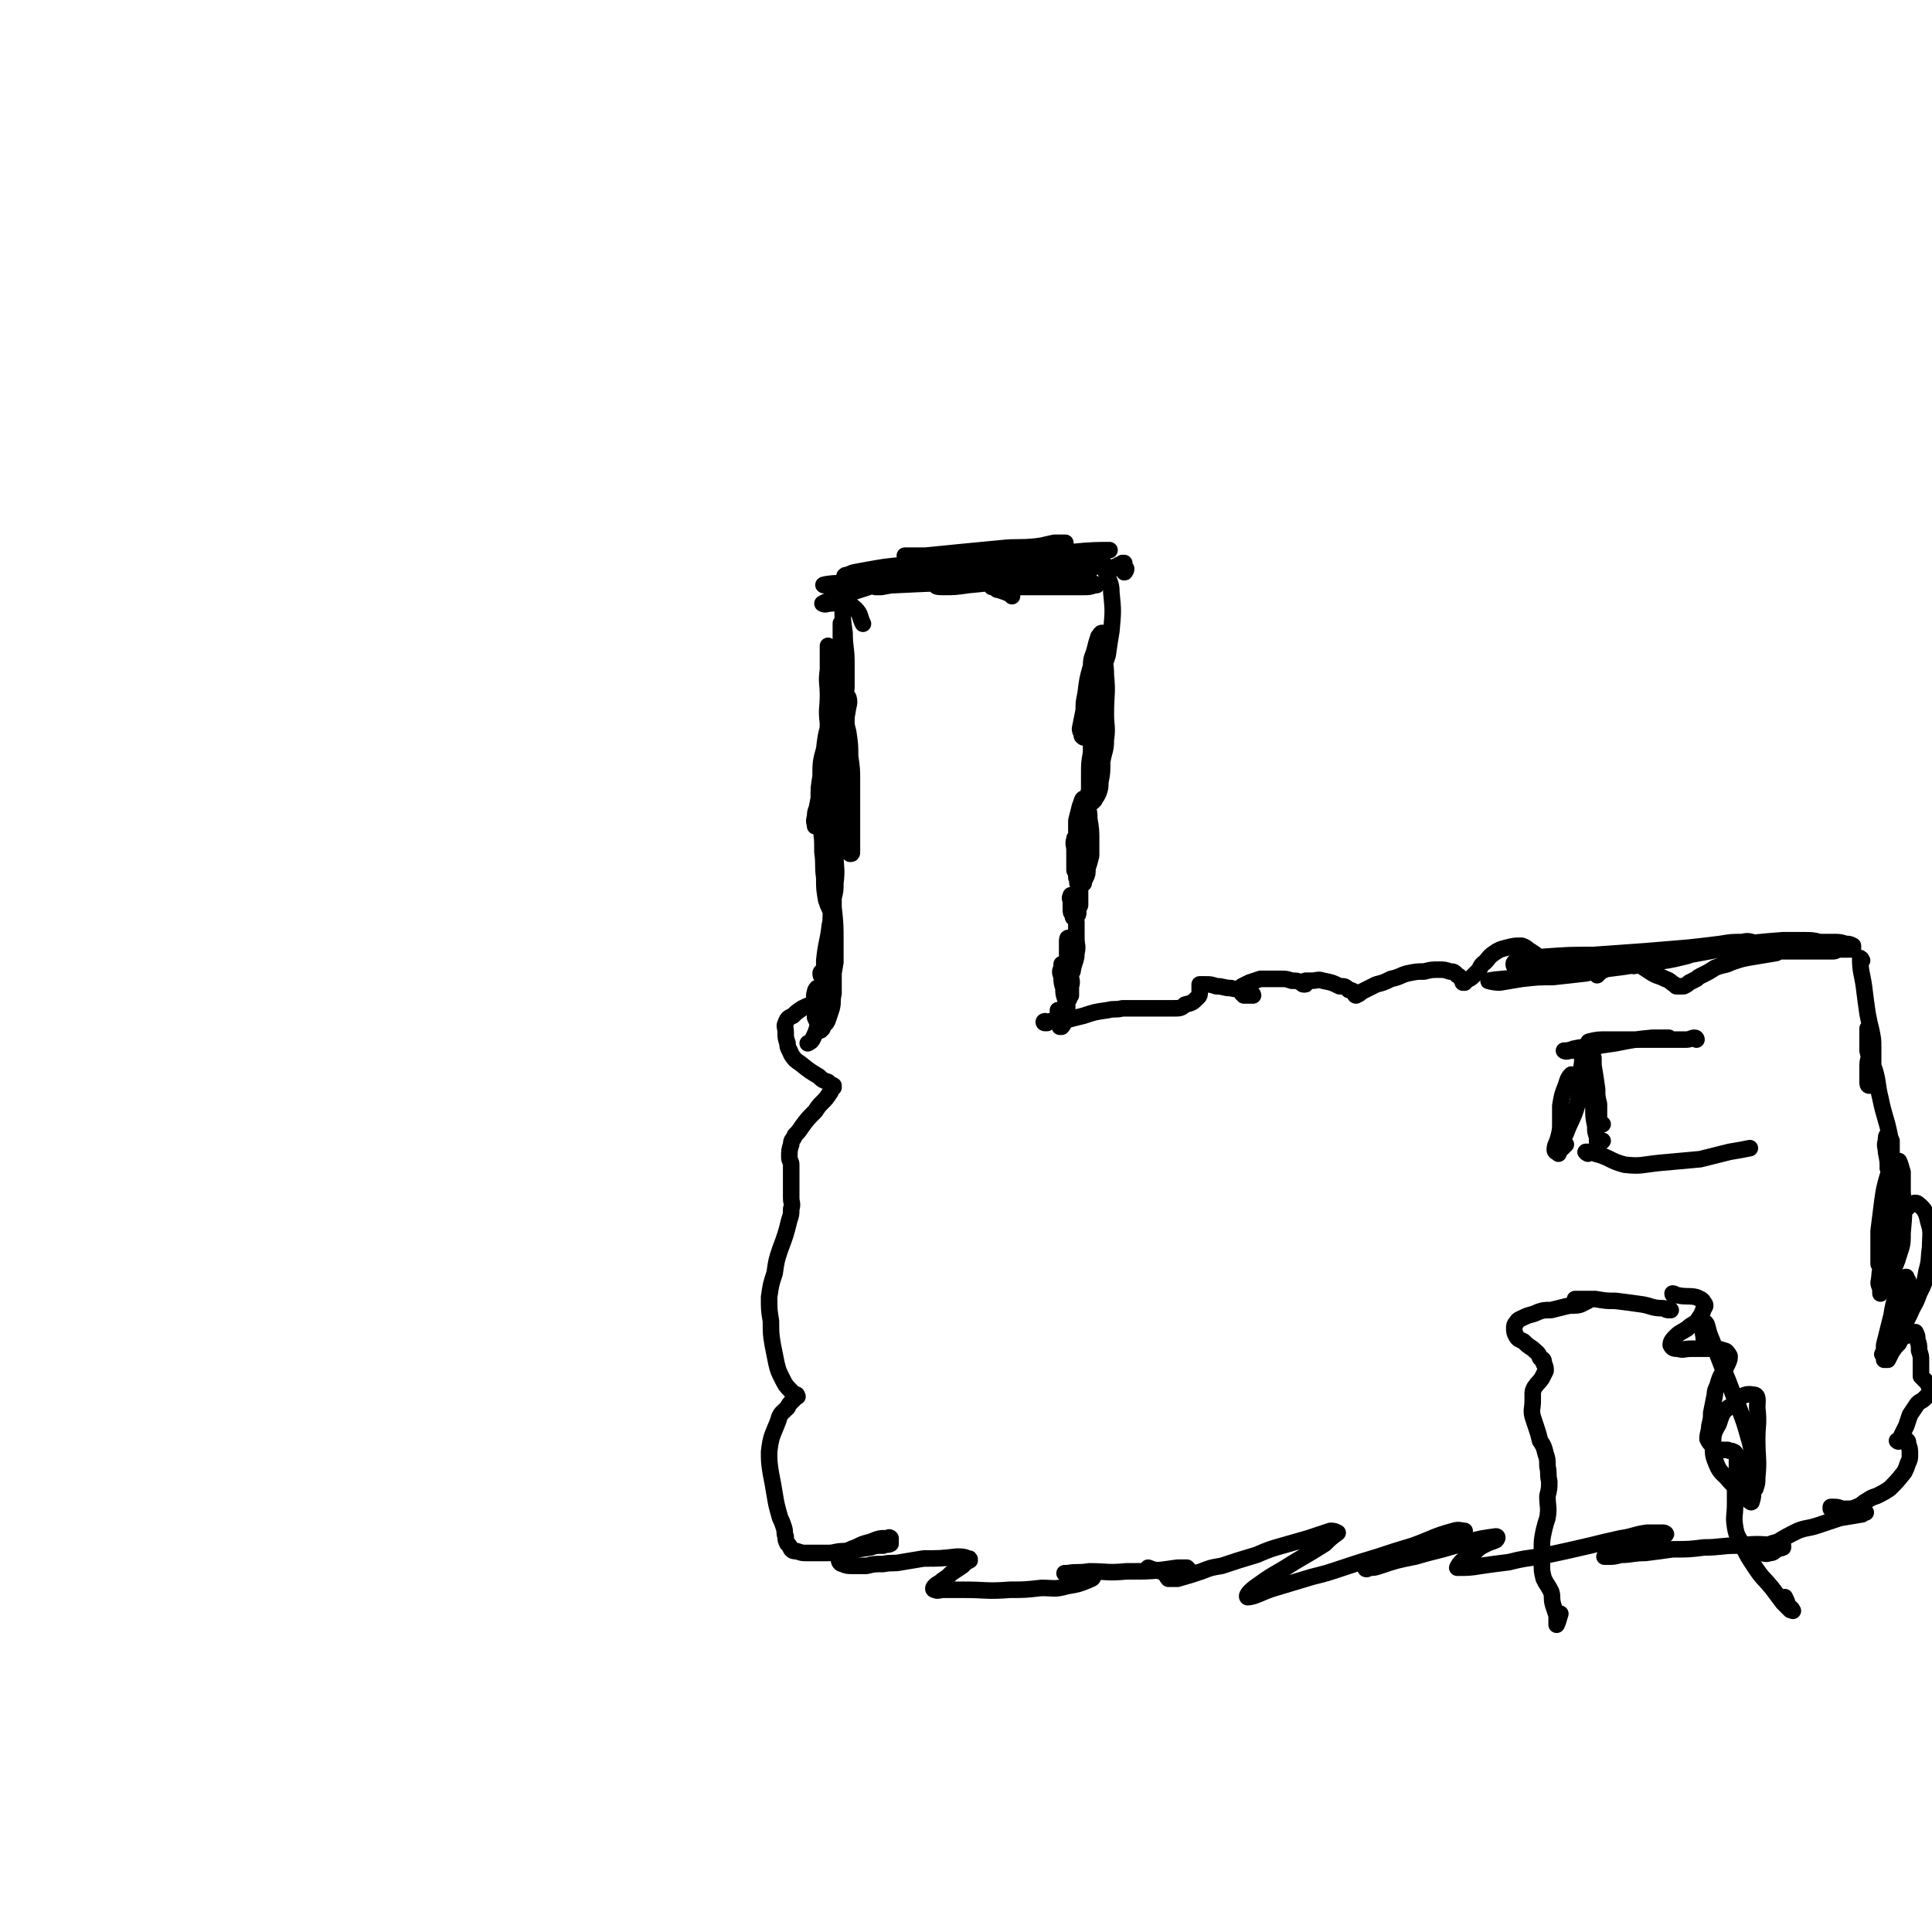 <svg viewBox='0 0 1050 1050' version='1.1' xmlns='http://www.w3.org/2000/svg' xmlns:xlink='http://www.w3.org/1999/xlink'><g fill='none' stroke='#000000' stroke-width='9' stroke-linecap='round' stroke-linejoin='round'><path d='M550,324c0,0 0,-1 -1,-1 -2,-1 -2,-1 -5,-2 -1,-1 -3,0 -2,-1 3,0 4,0 9,-1 6,-1 6,-1 12,-1 6,-1 6,-1 12,-1 4,0 4,0 9,0 5,0 5,0 9,0 1,0 2,0 3,1 0,0 -1,0 -1,0 -3,1 -3,1 -6,1 -4,0 -4,0 -9,0 -5,0 -5,0 -11,0 -6,0 -6,0 -12,0 -8,0 -8,0 -16,0 -1,0 -2,0 -2,0 4,-1 5,-1 11,-3 8,-2 8,-2 17,-4 11,-2 11,-2 21,-4 6,-1 10,-1 12,-1 1,-1 -3,-1 -6,-1 -18,1 -18,1 -35,1 -12,1 -12,0 -24,0 -8,1 -8,1 -16,2 -1,0 -3,1 -2,0 8,-1 9,-1 19,-3 24,-3 24,-3 47,-6 10,-1 14,-1 20,-1 1,0 -3,0 -6,1 -5,1 -5,1 -11,1 -17,2 -17,1 -34,2 -13,1 -14,0 -26,1 -1,0 0,1 1,1 17,0 17,0 34,-1 13,-1 13,-1 25,-2 2,0 5,0 4,1 -11,3 -14,4 -27,6 -23,4 -24,2 -47,6 -4,1 -6,2 -7,3 -1,1 2,1 4,1 6,0 6,0 13,-1 10,-1 10,-1 20,-2 10,-2 10,-2 21,-3 10,-1 10,-1 20,-3 2,0 2,0 3,0 2,0 4,-1 3,-1 -13,2 -15,3 -30,5 -38,3 -38,2 -77,4 -5,0 -8,1 -10,1 -1,0 1,0 3,0 22,-4 22,-4 43,-8 24,-4 25,-3 48,-8 0,0 0,-1 -1,-1 -21,0 -21,0 -43,0 -15,0 -15,0 -31,0 -2,0 -4,0 -3,0 3,0 5,0 11,0 20,-2 20,-2 41,-4 9,-1 9,0 19,-1 8,-1 12,-2 16,-2 1,0 -3,0 -6,0 -14,3 -13,4 -27,6 -27,4 -27,2 -54,6 -11,1 -11,1 -22,3 -5,1 -8,1 -9,3 -1,0 1,1 4,2 10,0 10,0 20,-1 10,0 10,0 19,-1 8,-1 8,-1 16,-2 9,-2 9,-1 18,-3 1,0 3,-1 2,-1 0,0 -2,0 -4,0 -7,1 -6,2 -13,3 -12,1 -12,1 -23,2 -13,2 -13,1 -26,3 -9,1 -9,1 -19,2 -4,0 -9,1 -7,1 10,-1 16,-2 31,-3 13,-2 13,-1 26,-3 2,0 4,-1 3,-1 -2,0 -4,1 -9,2 -10,2 -10,2 -20,4 -7,2 -7,2 -13,4 -6,2 -6,2 -11,4 -4,1 -4,1 -8,3 0,0 0,0 0,0 2,1 2,0 4,0 3,0 3,-1 7,0 3,1 4,0 7,3 3,3 2,4 4,8 '/><path d='M463,314c0,0 -1,-1 -1,-1 0,0 1,0 0,0 0,0 0,0 -1,0 -1,0 -1,-1 -2,0 0,1 0,1 0,3 -1,2 -1,2 -1,5 0,5 0,5 0,10 0,6 0,6 1,13 0,8 1,8 1,16 0,4 0,4 0,8 0,2 0,2 0,5 0,2 0,2 -1,4 0,0 0,0 0,0 -1,0 -1,0 -1,0 0,-2 0,-2 -1,-4 0,-2 0,-2 0,-4 0,-4 0,-4 0,-7 0,-4 0,-4 0,-7 0,-6 0,-6 0,-12 0,-2 0,-4 0,-4 0,-1 0,1 0,2 0,6 0,6 0,13 0,6 0,6 -1,12 -1,7 -1,7 -2,14 -1,7 -2,7 -2,13 0,6 0,6 0,12 0,3 0,3 1,7 0,2 0,2 1,5 0,0 0,1 -1,1 0,-1 -1,-1 -1,-3 -2,-5 -2,-5 -2,-10 -1,-6 0,-6 0,-12 -1,-8 0,-8 0,-15 0,-7 -1,-7 0,-14 0,-4 0,-4 0,-9 0,-2 0,-2 0,-4 0,0 0,0 0,0 1,6 1,6 2,12 1,7 1,7 2,13 1,8 1,8 2,15 0,10 0,10 0,20 0,4 0,4 -1,8 0,3 0,3 0,6 -1,1 0,2 -1,3 0,1 -1,1 -1,1 0,0 -1,0 -1,-1 -1,-2 -1,-2 -1,-4 0,-6 0,-6 0,-12 1,-7 2,-7 2,-14 2,-10 2,-10 3,-21 0,-4 0,-4 1,-9 0,-1 0,-2 0,-2 0,0 0,2 -1,3 0,4 0,4 -1,8 0,6 0,6 -1,12 0,8 0,8 -2,15 -2,9 -2,9 -4,18 -1,3 -1,3 -1,6 0,3 0,3 0,6 0,2 0,2 0,3 0,1 0,1 0,1 0,-1 0,-1 0,-2 0,-3 0,-3 1,-5 0,-5 0,-5 0,-9 1,-5 1,-5 2,-11 2,-7 2,-7 3,-14 1,-11 1,-11 2,-22 1,-6 2,-6 2,-12 1,-2 0,-5 0,-5 0,0 0,2 0,4 0,5 0,5 -1,10 -1,8 -2,8 -4,16 -2,9 -3,9 -4,19 -2,7 -2,8 -2,15 -1,6 -1,6 -1,12 -1,5 -1,5 -2,10 0,2 0,2 0,4 0,1 0,1 0,1 0,0 0,0 0,0 0,-2 -1,-2 0,-5 0,-4 1,-4 2,-7 2,-6 2,-6 4,-12 2,-7 2,-7 5,-14 2,-8 2,-8 5,-16 1,-5 1,-5 2,-11 1,-3 0,-5 0,-5 0,0 0,2 0,4 -1,5 -1,5 -1,10 0,9 1,9 1,18 0,5 0,5 1,11 0,5 0,5 0,9 1,4 0,4 0,7 0,3 0,3 0,6 1,1 1,1 1,3 0,0 0,0 0,0 0,1 0,0 0,0 0,-2 0,-2 0,-3 0,-5 0,-5 0,-10 0,-5 0,-5 0,-10 0,-6 0,-6 -1,-13 0,-6 0,-6 -1,-13 -1,-4 -1,-4 -2,-9 0,-3 0,-3 -1,-5 -1,0 -1,-1 -1,0 -1,3 -1,4 -1,8 0,6 0,6 1,11 0,7 1,7 2,13 2,9 3,9 4,18 0,5 0,5 0,10 0,4 0,4 0,8 0,3 0,3 0,6 0,2 0,2 0,4 0,1 0,1 0,1 0,1 0,1 -1,1 -1,-2 -1,-2 -2,-4 -1,-2 -1,-2 -1,-5 -2,-5 -2,-5 -2,-9 -2,-9 -1,-9 -3,-17 -1,-5 -1,-5 -2,-9 -1,-3 -1,-3 -2,-6 0,0 -1,-1 -1,-1 0,1 0,2 0,4 0,3 0,3 0,7 0,5 0,5 1,10 1,9 2,9 3,17 1,6 1,7 1,13 0,8 1,8 0,16 0,4 0,4 -1,8 0,3 0,3 -1,5 0,1 0,1 0,2 0,0 0,0 0,0 -1,0 -1,-1 -1,-1 -1,-2 -1,-2 -2,-5 -1,-6 -1,-6 -1,-12 -1,-7 0,-7 -1,-14 0,-7 0,-7 -1,-14 0,-7 0,-7 -1,-14 0,0 0,-2 0,-1 0,0 0,1 0,3 0,5 0,5 1,9 1,8 1,8 2,15 2,9 2,8 4,17 1,7 1,7 1,15 1,9 1,10 1,19 0,6 0,6 0,11 -1,6 -1,6 -2,11 -1,4 0,4 -1,8 0,1 -1,1 -1,1 0,0 -1,1 -1,0 0,-1 0,-2 0,-3 -1,-4 -1,-4 -1,-7 0,-6 0,-6 0,-11 1,-10 2,-10 3,-19 1,-4 0,-4 1,-8 0,-2 0,-3 1,-3 0,2 0,4 0,7 0,5 0,5 0,9 0,5 -1,5 0,11 0,5 0,5 0,11 0,5 0,5 0,10 -1,4 0,4 -1,8 -1,3 -1,3 -2,6 -1,3 -2,2 -3,5 -1,0 -1,1 -1,1 -1,0 -1,-1 -1,-2 -1,-3 -1,-3 -2,-5 0,-4 0,-4 0,-7 0,-4 -1,-4 0,-7 0,-1 1,-2 1,-2 1,0 1,1 1,3 0,3 0,3 0,7 0,4 1,4 0,8 -1,4 -1,5 -3,9 -1,2 -1,2 -3,3 0,0 0,0 0,0 '/><path d='M611,310c0,-1 0,-1 -1,-1 0,-1 1,0 1,0 1,0 1,0 1,0 0,1 0,1 -1,2 0,0 0,0 0,0 1,0 0,-1 0,-1 0,0 0,1 0,0 0,0 0,0 0,-1 0,-1 0,-1 0,-1 0,-1 0,-1 0,-1 0,0 0,0 0,-1 0,0 0,0 0,0 0,0 0,0 0,0 0,0 0,0 0,0 0,0 0,0 -1,0 0,0 0,0 -1,1 0,0 0,0 -1,0 -1,1 -1,1 -2,1 -1,1 -1,1 -1,1 -1,0 -1,0 -2,0 -1,0 -1,0 -2,0 0,0 0,0 -1,0 0,0 0,0 0,0 0,0 0,0 0,0 1,2 1,2 2,4 1,4 2,4 2,9 1,10 1,10 0,21 -1,6 -1,6 -2,13 -2,6 -2,6 -3,12 -1,7 -1,7 -3,15 -1,4 -1,4 -2,8 -1,3 -1,3 -2,6 -1,2 -1,2 -3,3 0,1 0,1 -1,0 0,0 0,0 0,-1 -1,-2 -1,-2 -1,-3 1,-5 1,-5 2,-10 0,-4 0,-4 1,-9 1,-8 1,-8 3,-15 0,-5 1,-5 2,-9 1,-4 1,-4 2,-7 1,-1 1,-2 2,-2 0,0 0,1 0,2 0,4 0,4 0,8 1,6 2,6 2,13 1,10 0,10 0,21 0,7 1,7 0,14 0,6 -1,6 -2,12 0,6 0,6 -1,11 0,3 0,3 -1,6 -1,2 -1,2 -2,3 0,1 0,1 -1,1 0,1 0,1 -1,1 0,-1 0,-1 -1,-2 0,-2 0,-2 0,-3 0,-6 0,-6 0,-11 0,-5 0,-5 1,-11 1,-6 1,-6 1,-12 1,-5 1,-5 1,-9 0,-1 0,0 0,0 0,3 0,3 -1,6 0,5 0,5 -1,9 0,6 0,6 0,11 0,5 0,5 0,11 -1,4 -1,4 -2,9 -1,7 -1,7 -2,13 -1,3 -1,3 -2,7 -1,3 0,3 -1,7 0,1 0,1 -1,1 0,0 0,0 0,0 0,-1 0,-1 0,-3 0,-2 0,-2 0,-5 0,-4 0,-4 0,-8 1,-4 1,-4 2,-8 1,-2 1,-4 2,-4 2,0 2,2 2,4 1,4 1,4 1,7 1,6 1,6 1,13 0,4 0,4 0,7 -1,4 -1,4 -2,7 0,3 0,3 -1,5 -1,2 -1,2 -1,3 -1,1 -1,1 -2,1 0,0 -1,0 -1,0 -1,-2 0,-2 -1,-4 0,-2 0,-2 -1,-4 0,-6 0,-6 0,-11 0,-3 -1,-3 0,-6 0,0 0,-1 0,0 1,1 1,2 1,4 1,5 1,5 1,9 0,4 0,4 0,8 0,3 1,3 1,7 0,4 0,4 0,8 -1,2 -1,2 -1,4 0,1 0,1 -1,2 0,1 -1,1 -1,1 -1,0 -1,-1 -1,-2 -1,-1 -1,-1 -1,-3 0,-2 0,-2 0,-4 0,-1 -1,-2 0,-3 0,0 0,-1 0,0 1,1 1,1 2,4 1,5 0,5 1,10 0,5 0,5 0,9 0,4 1,4 0,8 0,4 -1,4 -2,9 0,1 0,1 -1,2 0,1 0,1 -1,1 0,0 0,-1 0,-2 0,-2 0,-2 0,-4 -1,-3 -1,-3 -1,-6 0,-3 0,-3 0,-6 0,-1 0,-3 1,-2 0,0 0,1 1,3 0,5 0,5 0,10 1,4 1,4 0,7 0,3 1,3 0,6 0,3 0,3 0,5 -1,1 -1,1 -1,2 -1,0 -1,0 -1,0 -1,0 -1,0 -1,0 -1,-3 -1,-3 -1,-6 -1,-3 -1,-3 -1,-6 -1,-3 -1,-3 0,-5 0,-1 0,-2 0,-2 0,0 1,1 1,2 0,1 0,1 1,3 0,2 0,2 1,4 0,2 0,2 0,4 0,2 0,2 0,3 0,1 0,1 0,2 0,0 0,0 0,1 0,0 0,0 0,0 0,-1 0,-1 -1,-1 0,-2 0,-2 0,-4 0,-1 0,-1 0,-3 0,0 0,0 0,-1 0,0 0,0 0,0 1,2 1,2 1,3 0,2 0,2 0,4 0,3 0,3 0,5 0,2 0,2 0,3 0,2 0,2 -1,3 0,1 0,1 -1,1 0,1 -1,1 -1,1 0,0 0,0 0,0 -1,0 -1,0 -1,-1 0,-1 0,-1 0,-2 0,0 0,0 -1,-1 0,-1 0,-1 0,-1 0,0 0,0 0,0 1,1 1,1 1,2 0,1 0,1 0,2 0,2 0,2 0,4 0,0 0,0 0,1 0,0 0,0 0,0 0,0 1,0 1,0 1,-1 1,-2 2,-3 '/><path d='M569,556c-1,0 -1,0 -1,-1 -1,0 -1,1 0,1 3,-1 3,-1 6,-2 4,0 4,0 7,0 4,-1 4,-1 8,-2 6,-2 6,-2 13,-3 4,-1 4,0 8,-1 4,0 4,0 7,0 4,0 4,0 8,0 3,0 3,0 7,0 3,0 3,0 6,0 3,0 4,0 6,-2 4,-1 4,-1 7,-4 1,-1 1,-1 1,-3 0,-1 0,-1 0,-2 0,-1 0,-1 0,-1 0,-1 0,-1 0,-1 0,0 0,0 0,0 1,0 1,0 3,0 3,0 3,0 6,1 4,0 4,1 8,1 3,1 4,0 7,1 2,1 2,1 4,2 1,0 1,1 1,1 -1,0 -2,0 -3,0 -1,0 -1,0 -2,0 0,-1 0,-1 -1,-1 0,-1 0,-1 0,-2 0,-1 0,-1 0,-2 2,-1 2,-1 4,-2 3,-1 3,-1 6,-2 6,0 6,0 11,0 3,0 3,0 6,1 3,0 3,0 5,1 1,1 1,1 2,1 0,0 0,0 0,0 0,0 0,0 0,0 1,0 0,0 0,-1 0,0 0,1 0,1 0,0 0,0 0,0 0,-1 0,-1 0,-1 0,-1 0,-1 1,-1 1,0 1,0 3,0 3,0 3,-1 6,0 5,1 5,1 9,3 3,0 3,0 5,2 1,0 1,0 3,1 0,1 0,1 0,1 1,0 0,1 1,1 0,0 0,0 0,0 0,0 0,0 0,0 0,0 0,0 0,0 2,-1 2,-1 3,-2 4,-2 4,-2 8,-4 4,-1 4,-1 8,-3 5,-1 5,-2 9,-3 5,-1 5,-1 9,-1 4,-1 4,-1 8,-1 3,0 3,0 6,1 2,0 2,0 4,2 2,1 1,1 3,3 0,0 0,0 0,0 0,1 0,1 0,1 0,0 0,0 1,0 0,-1 0,0 1,-1 1,-1 2,-1 3,-2 1,-1 1,-1 3,-3 2,-2 1,-3 4,-5 2,-2 2,-3 5,-5 3,-2 3,-2 7,-3 4,-1 4,-1 8,-1 3,1 3,2 5,3 3,2 3,2 5,4 2,2 1,2 2,3 1,1 1,1 1,2 0,1 0,1 1,1 0,1 0,1 0,1 0,0 0,0 0,0 0,0 0,0 0,0 1,0 1,0 1,0 2,-1 2,-1 3,-3 3,-1 3,-1 5,-2 4,-1 4,-1 8,-2 2,0 2,-1 4,0 2,1 1,2 3,3 1,1 1,1 2,3 0,1 0,1 0,1 0,1 1,1 1,1 0,0 0,0 0,1 0,0 0,0 0,0 0,0 -1,-1 -1,-1 0,0 1,0 2,0 1,-1 1,-1 3,-2 1,-2 1,-2 3,-2 2,-1 2,-1 3,-2 2,-1 2,-1 4,-1 2,0 2,0 3,0 2,0 2,0 4,1 3,2 3,2 6,4 3,2 3,2 5,3 3,1 3,1 5,2 3,1 3,2 5,3 1,1 1,1 1,1 1,0 1,0 2,0 1,0 1,0 2,0 2,-1 2,-1 3,-2 2,-1 2,-1 4,-2 1,-1 1,-1 3,-2 4,-2 4,-2 7,-4 5,-2 5,-1 9,-3 6,-2 6,-2 12,-3 6,-1 6,-1 12,-2 1,0 1,-1 2,-1 1,0 1,0 3,0 1,0 1,0 2,0 1,0 1,0 3,0 1,0 1,0 2,0 1,0 1,0 2,0 2,0 2,0 4,0 1,0 1,0 2,0 2,0 2,0 4,0 2,0 2,0 4,0 1,0 1,0 3,0 1,0 1,0 3,-1 0,0 0,0 0,0 1,0 0,0 1,0 1,0 1,0 3,0 2,0 2,0 3,0 1,0 1,0 1,0 0,-1 0,0 0,-1 0,0 0,0 0,0 0,-1 0,-1 0,-1 -2,-1 -2,-1 -4,-1 -3,-1 -3,-1 -7,-1 -3,0 -3,0 -7,0 -4,-1 -4,-1 -9,-1 -5,0 -5,0 -11,0 -13,1 -13,1 -27,3 -9,1 -9,1 -18,3 -5,1 -4,2 -9,3 -8,2 -9,2 -17,3 -4,1 -4,0 -8,1 -1,0 -3,1 -2,1 0,0 1,0 3,-1 6,-1 6,-1 12,-2 7,-1 7,-1 15,-3 11,-2 11,-2 21,-4 5,-1 5,-1 10,-2 2,0 4,-1 3,-1 0,0 -2,-1 -5,0 -6,0 -6,0 -12,1 -8,1 -8,1 -17,2 -12,1 -12,1 -24,2 -14,1 -14,1 -28,2 -13,0 -13,0 -27,1 -8,1 -10,1 -16,3 -1,1 0,3 2,4 5,1 6,0 12,0 8,0 8,0 16,-1 14,-2 14,-2 27,-4 '/><path d='M863,527c0,0 -1,0 -1,-1 0,0 1,1 0,1 -16,2 -17,2 -34,4 -9,1 -14,1 -19,2 -1,0 3,1 6,1 6,-1 6,-1 12,-2 9,-1 9,-1 17,-1 9,-1 9,-1 18,-2 8,-2 8,-2 16,-3 8,-1 8,-1 15,-3 '/><path d='M1012,522c0,0 -1,-2 -1,-1 0,7 1,8 2,15 1,8 1,8 2,15 1,5 1,5 2,9 1,5 1,5 1,9 0,4 0,4 0,9 0,3 0,3 0,6 0,3 0,3 -1,5 -1,0 -1,1 -1,1 -1,0 -1,-1 -1,-2 0,-4 0,-4 0,-7 0,-4 0,-4 1,-7 0,-3 0,-3 0,-6 0,-3 -1,-3 -1,-5 0,-2 0,-2 0,-3 0,-1 0,-1 0,-1 0,1 0,1 0,2 0,5 0,5 0,10 1,5 2,5 4,11 2,7 1,7 3,15 2,10 3,10 5,20 1,5 0,5 0,10 1,3 0,3 0,6 0,2 0,2 0,4 0,0 1,1 0,1 0,0 0,0 0,0 0,-1 0,-2 -1,-3 0,-4 0,-4 -1,-9 0,-3 -1,-3 0,-6 0,-2 0,-3 1,-3 1,0 1,1 2,3 0,4 0,4 0,8 1,5 1,5 1,11 0,7 0,7 0,14 0,7 0,7 -1,14 -1,5 -1,5 -2,10 -1,4 -1,4 -3,7 0,2 -1,2 -2,3 0,0 0,0 0,0 0,-2 0,-2 0,-4 0,-7 0,-7 0,-14 1,-8 1,-8 2,-16 1,-7 1,-7 3,-14 1,-3 2,-3 4,-7 1,0 1,-1 2,-1 1,2 1,3 2,6 0,5 0,5 0,11 1,11 1,11 0,22 0,6 0,6 -2,12 -2,7 -3,7 -6,13 -1,3 -1,3 -2,5 -1,1 -1,1 -1,2 -1,1 -1,1 -1,1 0,0 0,-1 0,-1 0,-3 -1,-3 -1,-5 1,-5 0,-5 2,-10 3,-10 3,-10 8,-19 2,-6 2,-7 5,-11 2,-2 4,-4 6,-3 4,3 5,5 6,10 2,6 1,7 1,14 -1,6 0,6 -2,13 -1,6 -1,6 -4,12 -2,6 -3,6 -5,11 -3,6 -3,6 -6,11 -2,4 -2,4 -5,8 -1,2 -1,2 -3,3 0,0 -1,0 -1,0 1,-2 1,-2 1,-5 2,-8 2,-8 4,-16 1,-6 1,-6 3,-12 2,-4 1,-4 3,-7 1,-1 1,-2 2,-2 0,0 0,1 1,2 0,3 0,3 0,6 0,4 0,4 -1,8 -1,6 -1,6 -3,12 -1,4 -1,4 -3,8 -3,3 -3,3 -5,7 -1,1 -1,1 -1,2 0,0 0,0 1,0 0,0 1,0 1,0 1,-2 1,-2 2,-4 2,-3 2,-3 4,-5 1,-2 1,-3 4,-4 1,-2 1,-2 3,-2 1,0 2,0 2,0 1,2 1,2 1,4 1,3 1,3 1,6 1,3 1,3 1,5 0,2 0,2 0,4 0,1 0,1 0,3 0,1 0,1 0,2 1,1 1,1 2,2 1,1 1,1 2,2 0,1 0,1 1,2 1,0 1,0 1,0 0,0 0,0 0,0 0,0 0,0 0,0 0,1 0,1 -1,2 -1,2 -1,2 -3,4 -2,2 -2,1 -4,3 -2,3 -2,3 -4,6 -1,3 -1,3 -2,6 -1,2 -1,2 -2,4 -1,2 -1,2 -1,3 -1,1 -1,1 -1,1 0,0 0,0 0,0 0,0 0,0 0,0 0,1 -1,0 -1,0 0,0 1,0 1,0 1,0 1,0 1,-1 1,0 2,0 2,0 2,1 2,1 2,3 1,2 1,3 1,5 0,3 0,3 -1,5 -1,3 -1,3 -2,5 -4,5 -4,5 -8,9 -3,2 -3,2 -7,4 -3,1 -3,1 -6,3 -2,1 -2,2 -5,3 -2,1 -3,1 -6,1 -2,1 -2,0 -5,0 -1,0 -1,1 -2,0 -1,0 -1,0 -1,0 0,-1 0,-1 0,-1 1,0 1,0 2,0 3,0 3,1 5,1 2,1 2,0 5,1 2,0 2,0 4,0 1,1 1,1 2,1 1,0 1,0 1,0 0,0 -1,0 -2,1 -6,1 -6,1 -12,2 -6,2 -6,2 -12,4 -6,2 -6,1 -11,3 -6,3 -6,3 -11,6 -4,1 -4,1 -7,3 -2,1 -2,1 -4,2 0,0 0,1 0,1 1,0 1,0 2,0 2,0 2,1 5,0 2,0 2,-1 4,-2 1,-1 1,0 3,-1 0,-1 0,-1 0,-1 -1,-1 -2,0 -3,0 -11,-1 -11,-1 -22,0 -9,0 -9,1 -18,1 -8,1 -8,1 -17,1 -7,1 -7,1 -15,2 -7,0 -7,1 -13,1 -4,1 -4,1 -7,1 -1,0 -1,0 -2,0 0,0 0,0 0,0 2,0 2,-1 5,-1 6,-3 6,-3 13,-6 5,-2 5,-1 10,-3 3,-1 4,-1 5,-2 1,0 0,-1 -1,-1 -4,0 -4,0 -9,0 -7,1 -7,2 -14,3 -9,2 -9,2 -17,4 -13,3 -13,3 -27,6 -8,1 -9,1 -17,3 -8,1 -8,1 -15,2 -6,1 -7,1 -12,1 -1,0 -1,0 -1,0 1,-2 1,-2 3,-4 3,-2 3,-2 6,-4 3,-3 3,-3 7,-5 2,-1 3,-1 5,-2 1,-1 1,-2 0,-2 -7,1 -8,1 -15,3 -7,2 -7,2 -14,4 -8,2 -8,2 -15,4 -10,2 -10,2 -19,5 -3,1 -3,1 -6,1 -1,1 -2,1 -2,0 1,0 2,0 3,0 3,-2 3,-2 7,-4 6,-2 6,-2 12,-4 7,-3 7,-3 14,-6 8,-3 8,-3 16,-6 1,0 2,0 2,0 -2,0 -3,-1 -6,0 -11,3 -11,4 -22,8 -10,3 -10,3 -19,6 -10,3 -10,3 -19,6 -9,3 -9,3 -17,5 -10,3 -10,3 -20,6 -7,2 -11,5 -15,5 -1,-1 2,-4 5,-6 7,-5 7,-5 14,-9 11,-7 12,-7 23,-14 3,-3 3,-3 7,-6 0,0 0,0 0,0 -2,-1 -2,-1 -4,-1 -6,2 -6,2 -12,4 -7,2 -7,2 -14,4 -7,2 -7,2 -14,5 -10,3 -10,3 -19,6 -6,1 -6,1 -11,3 -6,2 -6,2 -13,4 -2,0 -2,0 -4,0 0,0 0,0 0,0 0,0 0,0 -1,0 -1,-1 -1,-2 -2,-3 -4,-2 -4,-1 -9,-3 '/><path d='M646,853c0,0 -1,-1 -1,-1 -3,0 -3,0 -5,0 -14,2 -14,2 -28,2 -10,1 -10,0 -20,0 -6,1 -6,0 -12,1 0,0 0,0 -1,0 0,0 -1,0 0,0 0,0 0,0 1,0 2,0 2,0 4,0 2,0 2,0 5,1 2,0 2,0 4,0 0,1 1,1 1,1 0,1 -1,1 -3,2 -5,2 -5,2 -11,3 -7,2 -7,1 -14,1 -9,1 -9,1 -17,1 -13,1 -13,0 -25,0 -6,0 -6,0 -11,0 -3,0 -3,1 -5,0 -1,0 -1,-1 0,-2 2,-2 2,-1 4,-3 3,-2 3,-2 5,-4 3,-2 3,-2 6,-4 2,-2 2,-2 4,-3 0,-1 0,-1 -1,-1 -2,-1 -3,-1 -6,-1 -9,1 -9,1 -18,1 -6,1 -6,1 -12,2 -5,1 -5,0 -10,1 -5,0 -5,0 -9,1 -4,0 -4,0 -8,0 -2,0 -3,0 -5,-1 -1,0 -2,-1 -2,-2 1,-2 1,-3 3,-4 3,-2 3,-2 6,-3 4,-2 4,-2 8,-3 5,-2 5,-2 9,-2 1,0 1,-1 2,0 0,0 0,0 0,1 0,0 0,0 0,1 0,0 0,1 0,1 -2,1 -2,0 -4,1 -4,0 -4,0 -7,1 -7,1 -7,1 -14,2 -5,0 -5,1 -9,1 -6,0 -6,0 -12,0 -2,0 -2,0 -5,-1 -2,0 -2,0 -3,-1 -1,-2 -1,-2 -2,-3 -1,-2 -1,-2 -1,-4 -1,-2 0,-2 -1,-5 -1,-3 -1,-3 -2,-5 -2,-7 -2,-7 -3,-13 -1,-6 -1,-6 -2,-11 -1,-6 -1,-7 -1,-12 1,-9 2,-9 5,-17 1,-4 2,-4 5,-7 1,-2 1,-2 3,-4 1,-1 1,-1 2,-2 0,0 0,0 0,0 0,0 0,0 0,0 1,0 0,0 0,-1 0,0 0,1 0,1 0,0 0,0 0,-1 -2,-1 -2,0 -3,-2 -3,-3 -3,-3 -5,-7 -2,-4 -2,-4 -3,-8 -1,-5 -1,-5 -2,-10 -1,-6 -1,-6 -1,-13 -1,-6 -1,-6 -1,-13 1,-7 1,-7 3,-13 1,-7 1,-7 3,-13 3,-8 3,-8 5,-16 1,-3 1,-3 1,-6 1,-3 0,-3 0,-6 0,-2 0,-2 0,-3 0,-2 0,-2 0,-4 0,-2 0,-2 0,-4 0,-1 0,-1 0,-3 0,-2 0,-2 0,-4 0,-2 -1,-2 -1,-4 0,-4 0,-4 1,-7 0,-3 1,-2 2,-5 2,-2 2,-2 4,-5 3,-4 3,-4 7,-8 2,-3 2,-3 4,-5 2,-2 2,-2 4,-5 1,-1 0,-1 1,-3 1,0 1,0 1,0 0,-1 0,-1 0,-1 0,0 0,0 0,0 -2,-1 -2,-1 -3,-2 -3,-1 -3,-1 -5,-3 -5,-3 -5,-3 -10,-7 -3,-2 -3,-2 -5,-5 -1,-3 -2,-3 -2,-6 -1,-3 -1,-3 -1,-6 0,-3 -1,-3 0,-5 1,-3 2,-3 4,-4 2,-2 2,-2 5,-4 4,-2 5,-2 9,-4 3,-1 3,-1 5,-2 1,-1 1,0 2,-1 0,0 0,0 0,-1 0,-1 0,-1 -1,-2 0,-1 -1,-1 -1,-3 -1,-1 -2,-1 -2,-3 -1,-1 -2,-1 -2,-3 0,-1 1,-1 2,-2 '/><path d='M908,712c0,0 -1,-1 -1,-1 0,0 1,1 0,1 -1,0 -1,0 -3,-1 -6,0 -6,-1 -11,-2 -7,-1 -7,-1 -15,-2 -5,0 -5,0 -11,-1 -4,0 -4,0 -8,0 -1,0 -1,0 -3,0 0,0 0,0 0,0 2,0 2,0 4,0 1,0 1,0 2,0 1,0 1,1 1,1 -2,1 -2,1 -4,2 -3,1 -4,0 -8,1 -4,1 -4,1 -8,2 -4,0 -4,0 -7,1 -4,2 -4,1 -8,3 -2,1 -3,1 -4,3 -1,1 -1,1 -1,3 0,2 0,2 1,4 1,2 2,2 4,3 2,2 2,2 5,4 2,2 3,2 4,5 2,1 2,1 2,3 1,2 1,2 1,4 -1,2 -1,2 -2,4 -2,3 -2,2 -4,5 -1,2 -1,2 -1,4 0,2 0,2 0,3 0,5 -1,5 0,9 1,3 1,3 2,6 1,3 1,3 2,7 2,3 2,3 3,7 1,3 1,3 1,7 1,4 0,4 1,8 0,4 0,4 -1,8 0,6 1,6 0,12 -1,3 -1,3 -2,7 -1,5 -1,5 -1,10 -1,4 -1,4 0,8 0,4 0,4 1,8 2,4 2,3 4,7 1,3 0,3 1,7 1,3 1,3 2,6 0,2 0,2 0,4 0,1 0,1 0,1 1,-2 1,-3 2,-6 '/><path d='M910,704c0,0 -1,0 -1,-1 1,0 2,1 3,1 5,1 6,0 10,1 2,1 3,1 4,3 1,1 1,2 0,3 -1,3 -1,3 -3,6 -2,3 -3,2 -6,5 -3,2 -4,2 -6,4 -2,2 -3,3 -3,5 1,2 2,2 4,2 3,1 3,0 7,0 6,0 6,0 12,0 3,0 3,0 6,1 1,0 2,1 3,3 0,1 0,2 -1,4 -1,2 -1,2 -2,4 -2,3 -2,3 -3,6 -1,4 -2,4 -2,7 -1,5 -1,5 -2,10 0,3 0,3 -1,7 0,3 -1,4 -1,7 1,2 1,2 3,4 1,1 2,1 3,2 3,0 3,0 5,0 1,1 2,0 3,1 1,0 1,1 2,2 0,1 0,1 0,3 0,4 0,4 0,8 0,3 0,3 -1,7 0,4 0,4 0,8 0,7 -1,7 0,13 1,6 2,5 4,10 3,6 3,6 7,12 4,6 4,5 9,11 3,4 3,4 6,8 2,2 2,2 4,4 1,0 2,1 1,0 0,-1 -1,-1 -2,-2 -1,-3 -1,-3 -2,-5 '/><path d='M927,728c-1,0 -1,0 -1,-1 0,0 0,1 0,1 0,-3 -1,-3 0,-6 0,-2 0,-3 1,-3 1,1 1,3 2,6 2,5 2,5 4,10 3,8 3,8 6,15 3,8 3,8 6,15 3,8 3,8 5,15 2,7 2,7 2,14 1,6 0,6 0,12 1,5 1,7 0,10 0,1 -1,0 -2,-1 -2,-1 -2,-2 -4,-4 -3,-3 -3,-3 -6,-6 -3,-4 -5,-4 -7,-9 -2,-5 -2,-5 -2,-10 0,-6 0,-7 3,-12 2,-6 2,-7 7,-10 5,-5 7,-7 12,-6 3,0 2,4 2,7 1,9 0,9 0,17 0,11 1,11 0,21 0,3 0,3 -1,6 '/><path d='M922,565c0,0 0,-1 -1,-1 -2,0 -2,1 -5,1 -12,0 -12,0 -25,0 -9,0 -9,0 -18,0 -4,0 -5,0 -9,1 -1,0 -1,1 0,1 2,0 2,0 5,0 6,-1 6,-1 13,-1 5,-1 5,-1 10,-1 5,-1 5,-1 10,-1 2,0 3,0 5,0 0,0 0,0 -1,0 -4,0 -4,0 -8,0 -10,1 -10,1 -20,3 -7,1 -7,1 -13,2 -5,0 -5,0 -10,1 -2,1 -4,1 -5,1 0,0 1,1 3,0 3,0 3,0 7,-1 4,-1 4,-1 8,-2 1,0 1,0 3,0 '/><path d='M862,570c0,0 -1,-1 -1,-1 0,0 1,0 1,0 1,3 2,3 2,7 1,5 -1,5 0,10 0,8 1,8 2,16 0,5 0,5 1,10 0,3 0,3 1,6 0,1 0,1 0,2 0,1 0,1 1,1 1,0 1,0 2,-1 '/><path d='M866,575c0,0 0,-1 -1,-1 0,0 1,0 1,1 0,2 0,2 0,4 1,6 1,6 2,13 0,4 0,4 1,8 0,4 0,4 0,7 0,2 -1,3 0,4 0,1 1,0 2,0 '/><path d='M861,576c-1,-1 -1,-1 -1,-1 0,0 0,0 0,0 0,5 -1,5 -1,11 -1,7 0,7 -2,15 -2,7 -3,7 -6,15 -1,2 -1,2 -2,5 0,1 0,1 -1,2 0,0 0,1 1,1 1,-1 1,-1 2,-2 '/><path d='M855,585c0,0 -1,-1 -1,-1 -2,2 -2,3 -3,6 -2,5 -2,5 -3,11 0,4 0,5 0,9 0,4 0,4 -1,8 -1,4 -2,4 -2,7 0,1 1,1 2,2 '/><path d='M863,627c0,0 -2,-1 -1,-1 2,0 3,0 5,1 8,2 8,4 16,6 9,1 9,0 19,-1 11,-1 11,-1 22,-2 8,-2 8,-2 16,-4 6,-1 6,-1 11,-2 '/></g>
</svg>